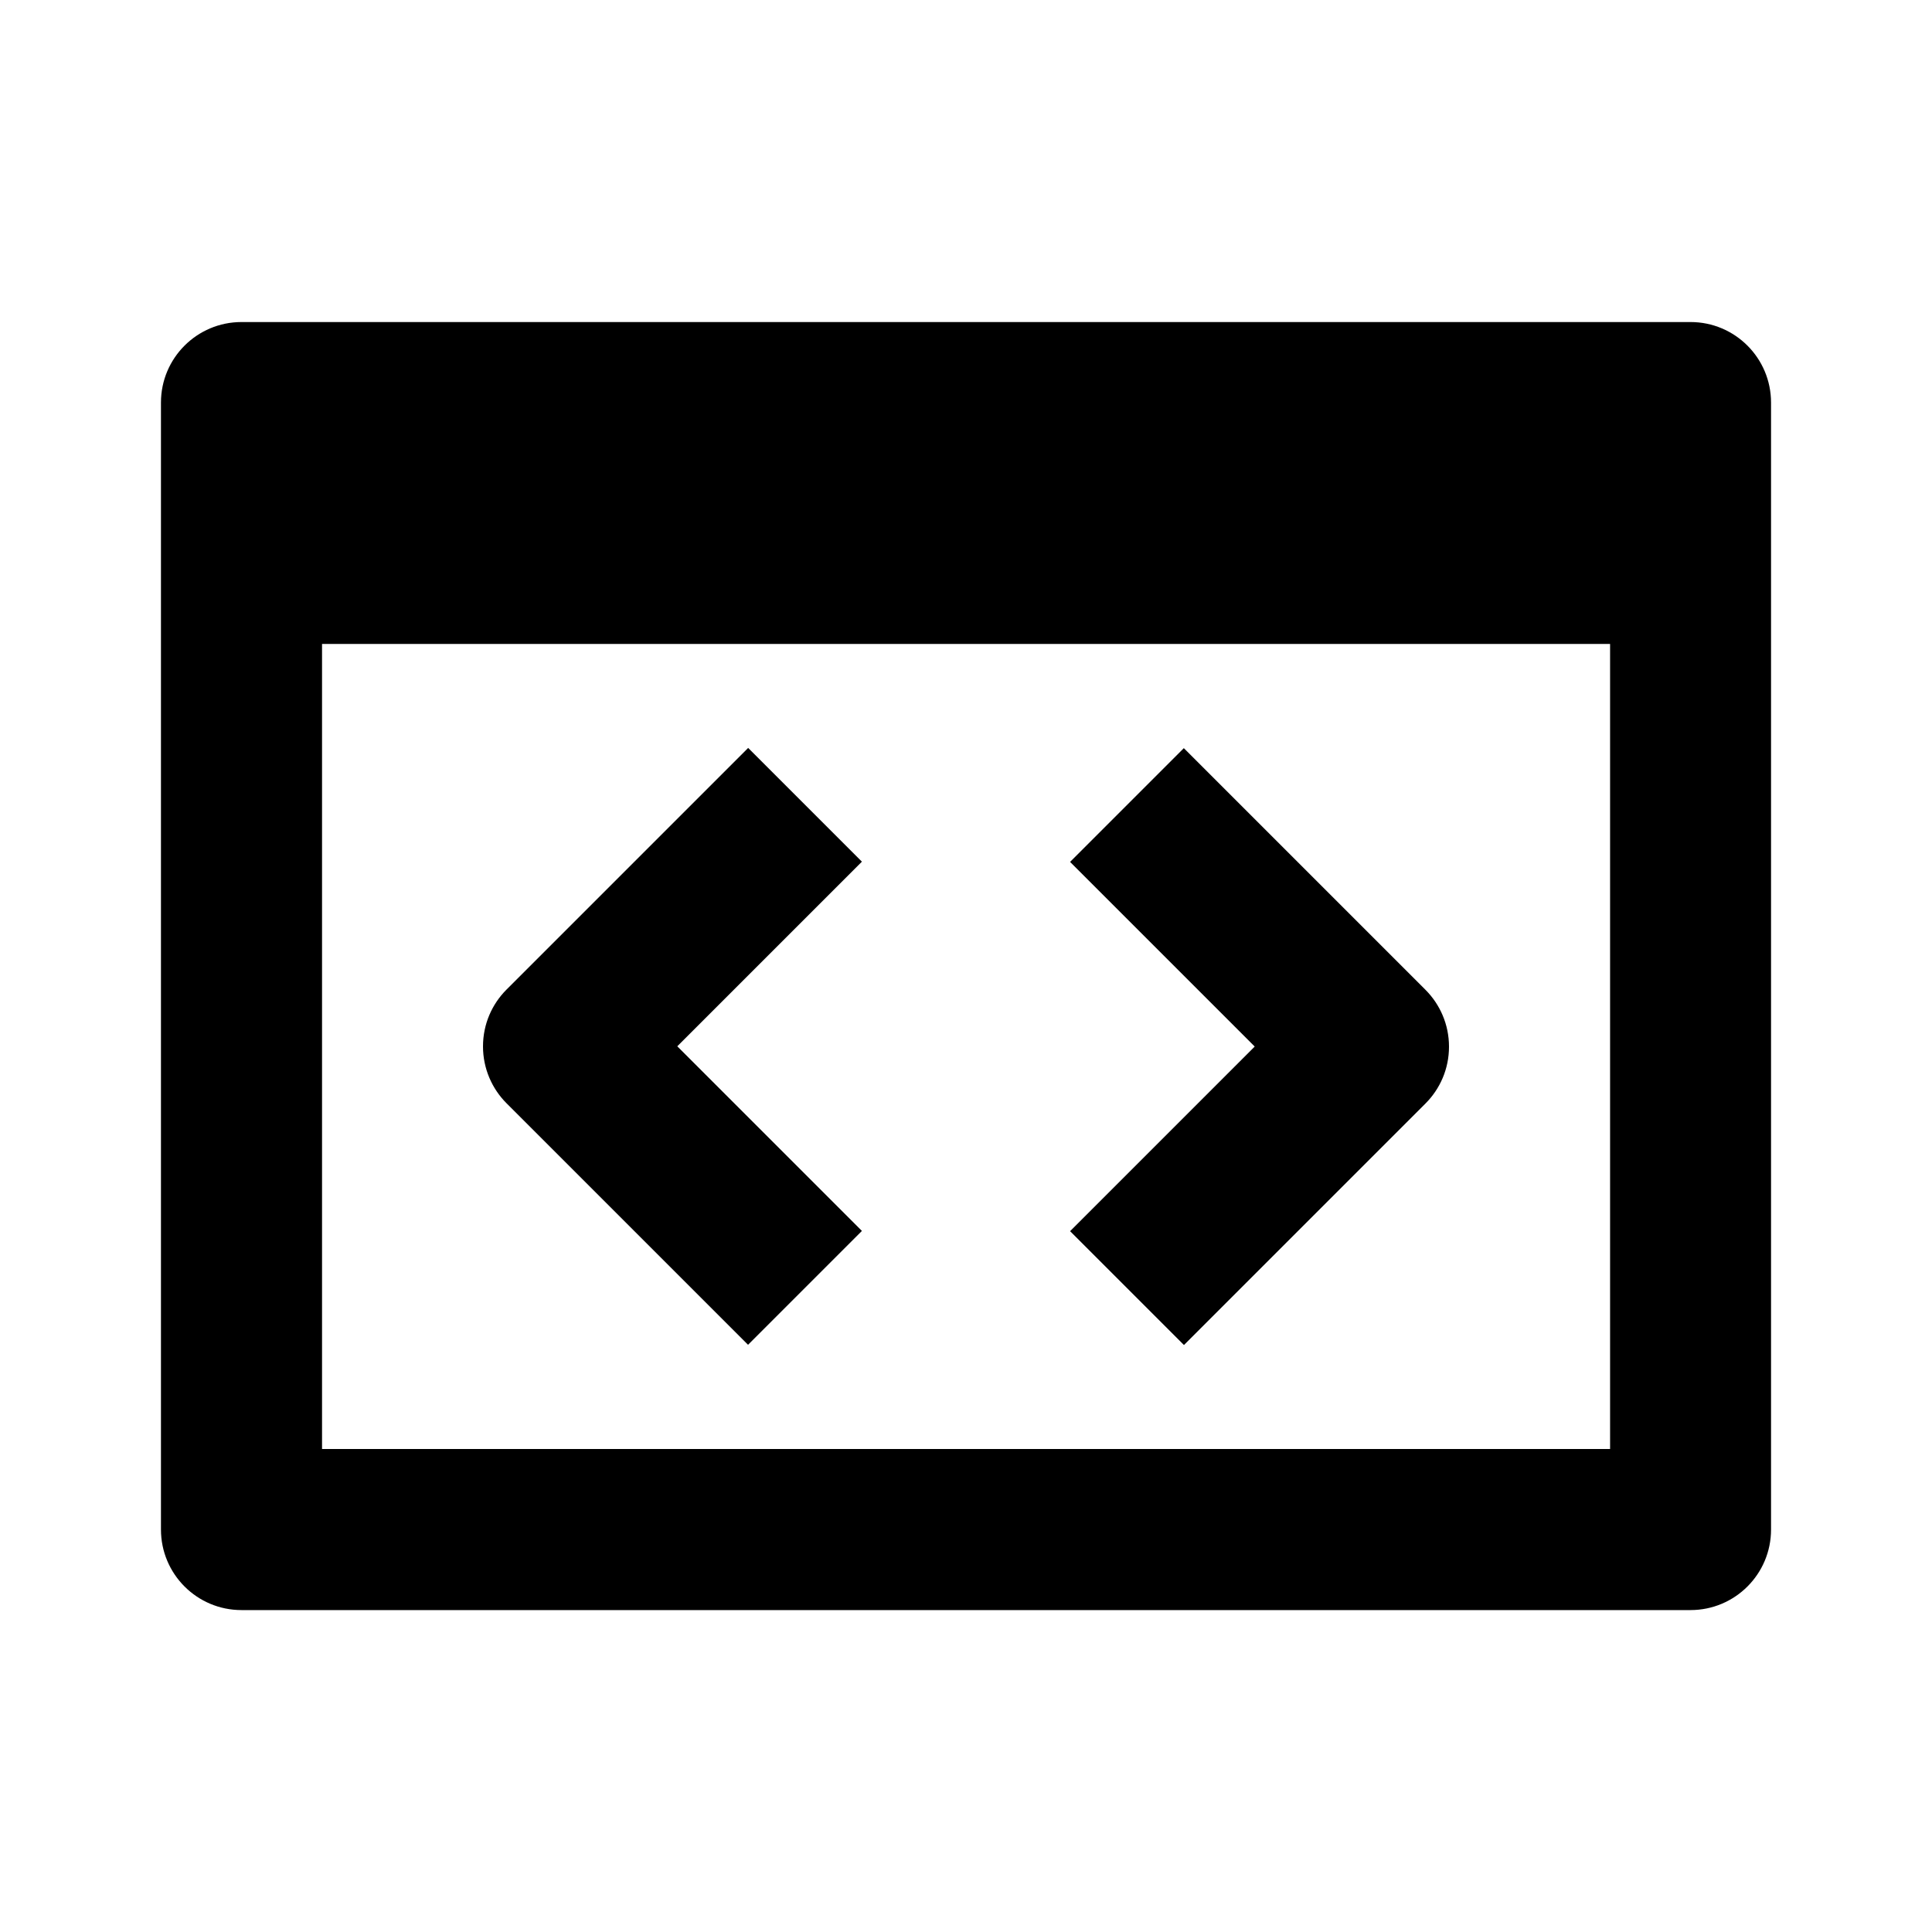 <!-- Generated by IcoMoon.io -->
<svg version="1.1" xmlns="http://www.w3.org/2000/svg" width="16" height="16" viewBox="0 0 16 16">
<title>bx-code-block</title>
<path d="M14 2.667h-12c-0.368 0-0.667 0.298-0.667 0.667v0 9.333c0 0.368 0.298 0.667 0.667 0.667v0h12c0.368 0 0.667-0.298 0.667-0.667v0-9.333c0-0.368-0.298-0.667-0.667-0.667v0zM2.667 12v-6.667h10.667v6.667h-10.667z"></path>
<path d="M6.195 6.195l-2 2c-0.121 0.121-0.195 0.287-0.195 0.471s0.075 0.351 0.195 0.471l2 2 0.943-0.943-1.529-1.529 1.529-1.529-0.943-0.943zM9.805 6.195l-0.943 0.943 1.529 1.529-1.529 1.529 0.943 0.943 2-2c0.121-0.121 0.195-0.287 0.195-0.471s-0.075-0.351-0.195-0.471l-2-2z"></path>
</svg>
